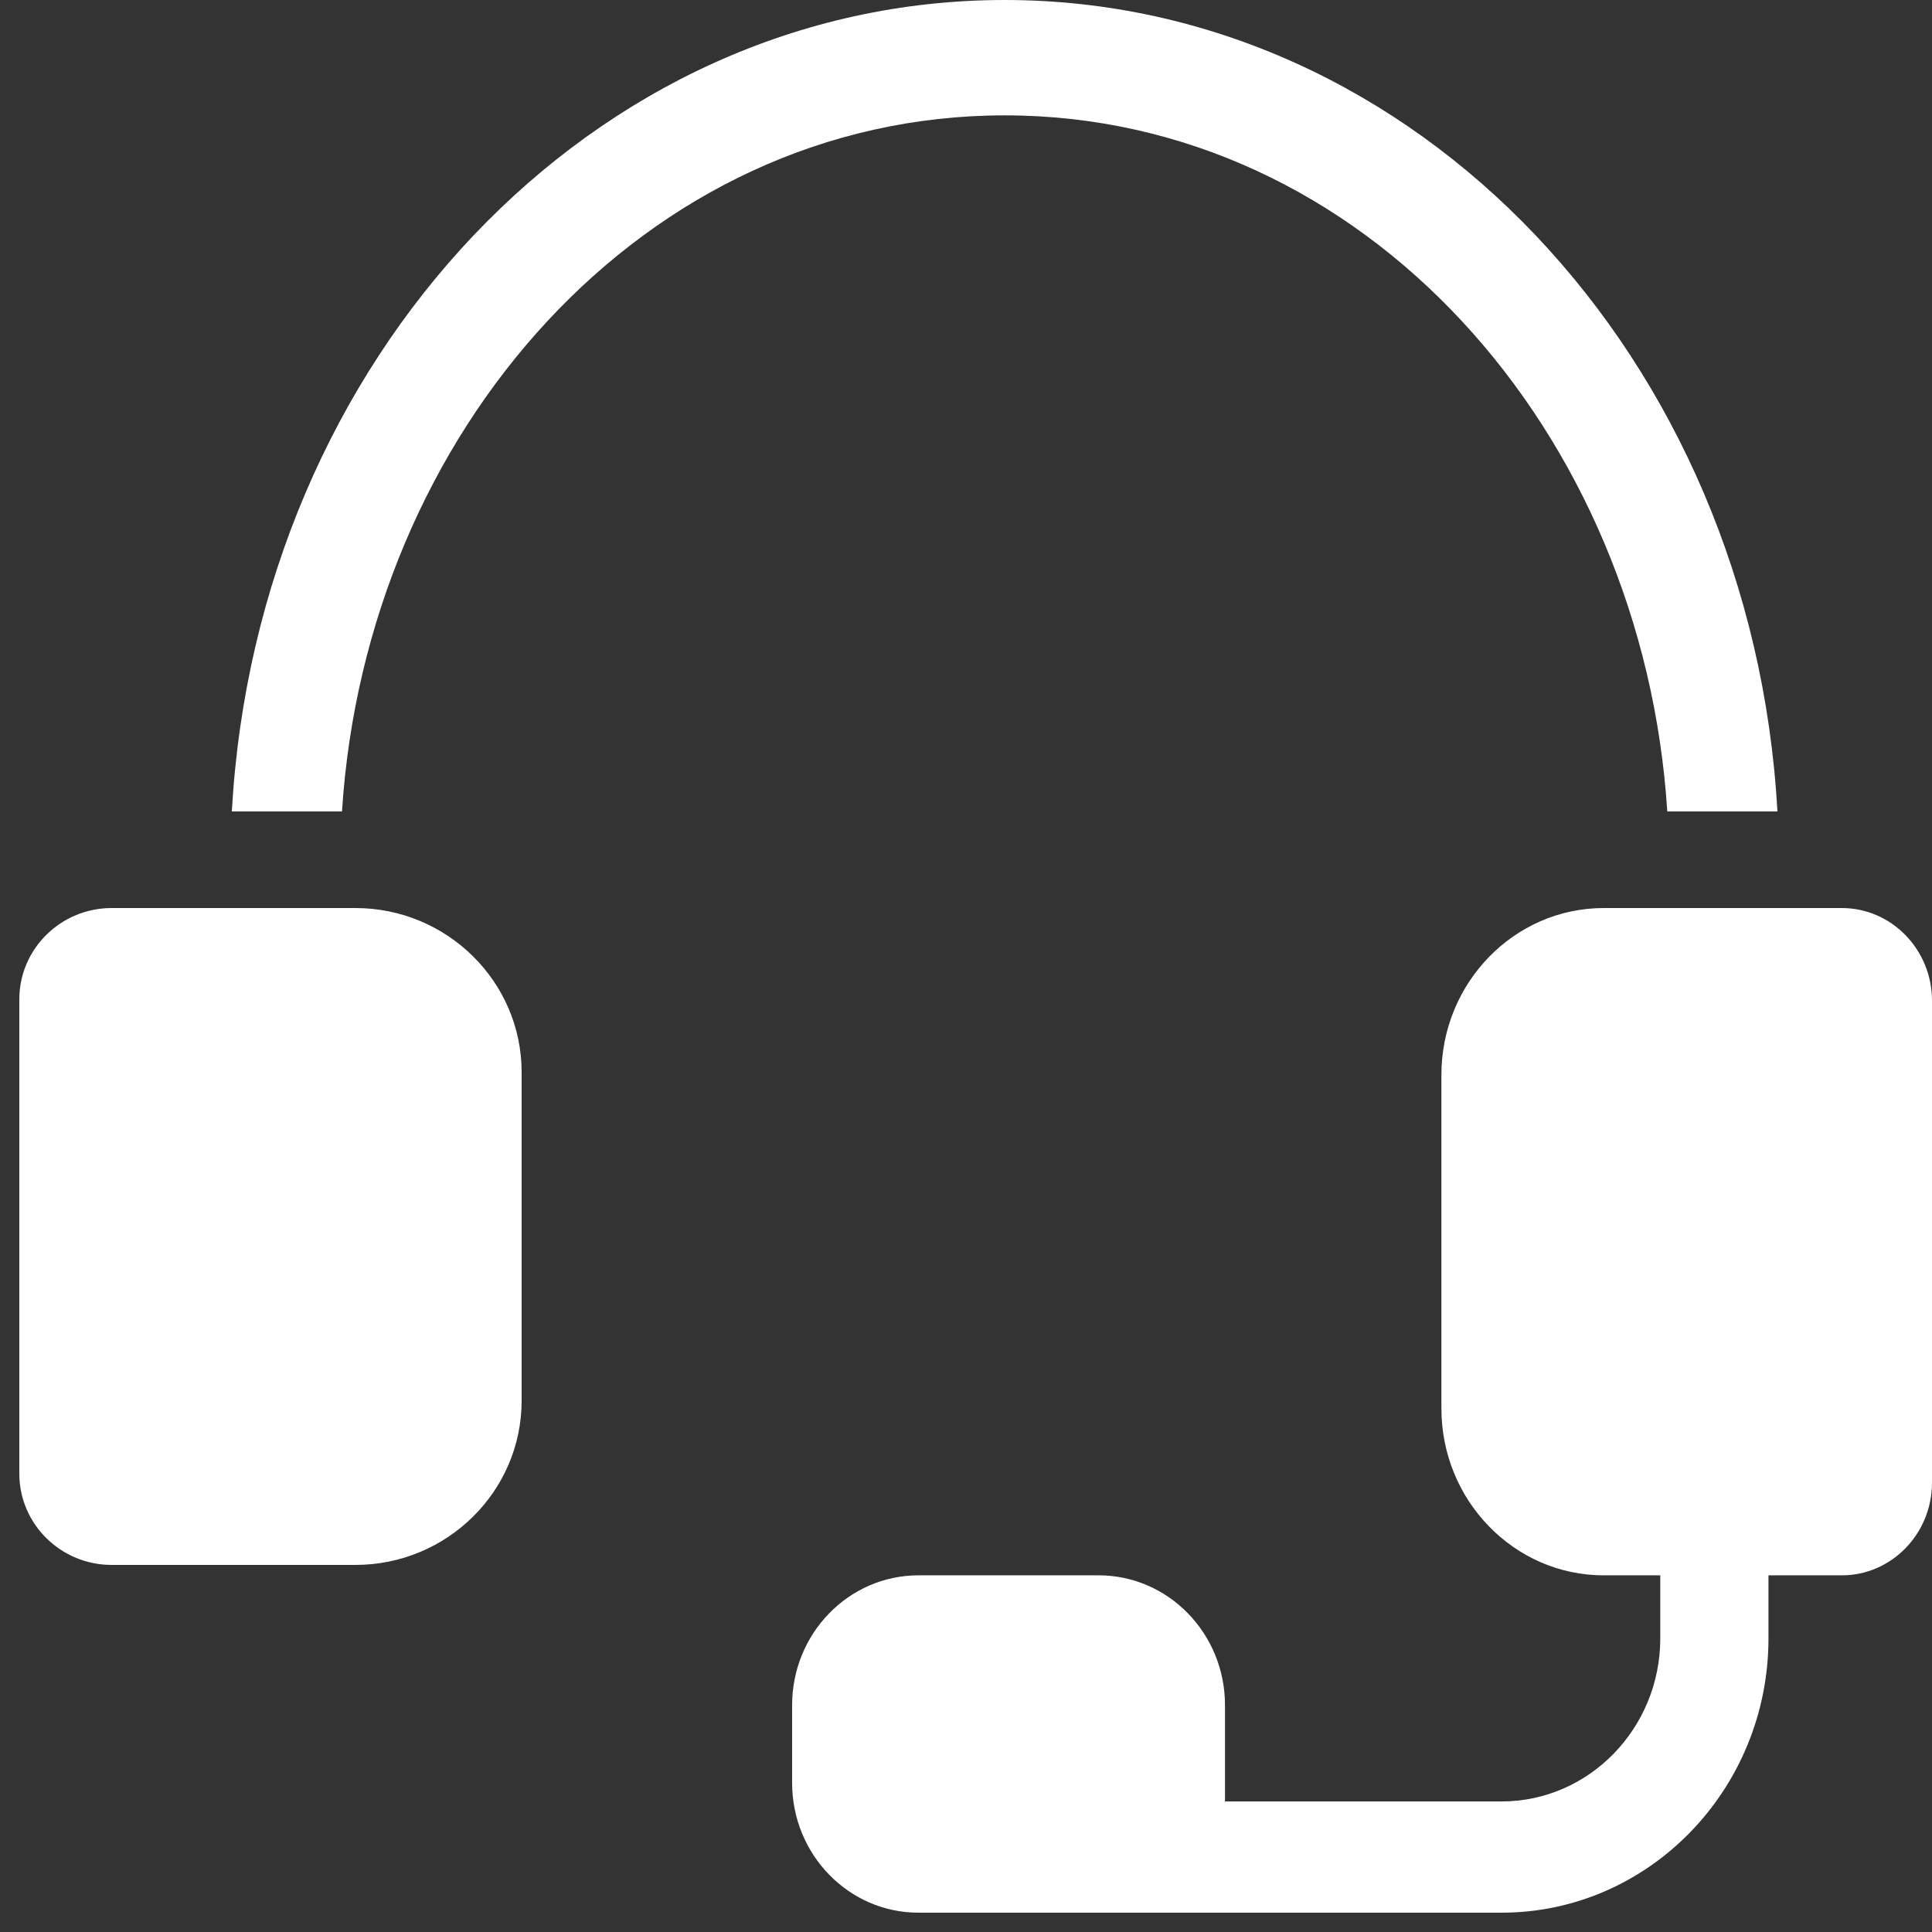 <?xml version="1.0" encoding="UTF-8"?>
<svg width="56px" height="56px" viewBox="0 0 56 56" version="1.1" xmlns="http://www.w3.org/2000/svg" xmlns:xlink="http://www.w3.org/1999/xlink">
    <rect x="0" y="0" width="56" height="56" fill="#333333" stroke="none"/>
    <title>Pool Experts</title>
    <g id="CRO" stroke="none" stroke-width="1" fill="none" fill-rule="evenodd">
        <g id="Product-v5.0" transform="translate(-121, -5099)" fill="#FFFFFF" fill-rule="nonzero">
            <g id="Group-15" transform="translate(0, 4908)">
                <g id="Group-21-Copy" transform="translate(121, 191)">
                    <g id="Pool-Experts" transform="translate(0.56, 0)">
                        <path d="M52.826,26.32 L45.925,26.32 C43.331,26.32 41.22,28.489 41.22,31.155 L41.22,40.826 C41.22,43.492 43.331,45.662 45.925,45.662 L47.564,45.662 L47.564,47.488 C47.564,50.095 45.5,52.216 42.963,52.216 L34.947,52.216 L34.947,49.423 C34.947,47.349 33.305,45.662 31.287,45.662 L26.059,45.662 C24.041,45.662 22.4,47.349 22.4,49.423 L22.4,51.679 C22.4,53.753 24.041,55.44 26.059,55.44 L42.963,55.44 C47.229,55.44 50.7,51.873 50.7,47.488 L50.7,45.662 L52.826,45.662 C54.267,45.662 55.44,44.457 55.44,42.975 L55.44,29.006 C55.44,27.525 54.267,26.32 52.826,26.32 Z M28.56,3.344 C39.007,3.344 47.066,12.535 47.767,23.52 L50.96,23.52 C50.225,10.354 40.475,0 28.56,0 C16.641,0 6.894,10.358 6.16,23.52 L9.353,23.52 C10.054,12.535 18.114,3.344 28.56,3.344 Z M9.742,26.32 L2.676,26.32 C1.201,26.32 1.33226763e-15,27.506 1.33226763e-15,28.964 L1.33226763e-15,42.716 C1.33226763e-15,44.174 1.201,45.36 2.676,45.36 L9.742,45.36 C12.399,45.36 14.56,43.225 14.56,40.6 L14.56,31.08 C14.56,28.455 12.399,26.32 9.742,26.32 Z" id="Combined-Shape"></path>
                    </g>
                </g>
            </g>
        </g>
    </g>
</svg>